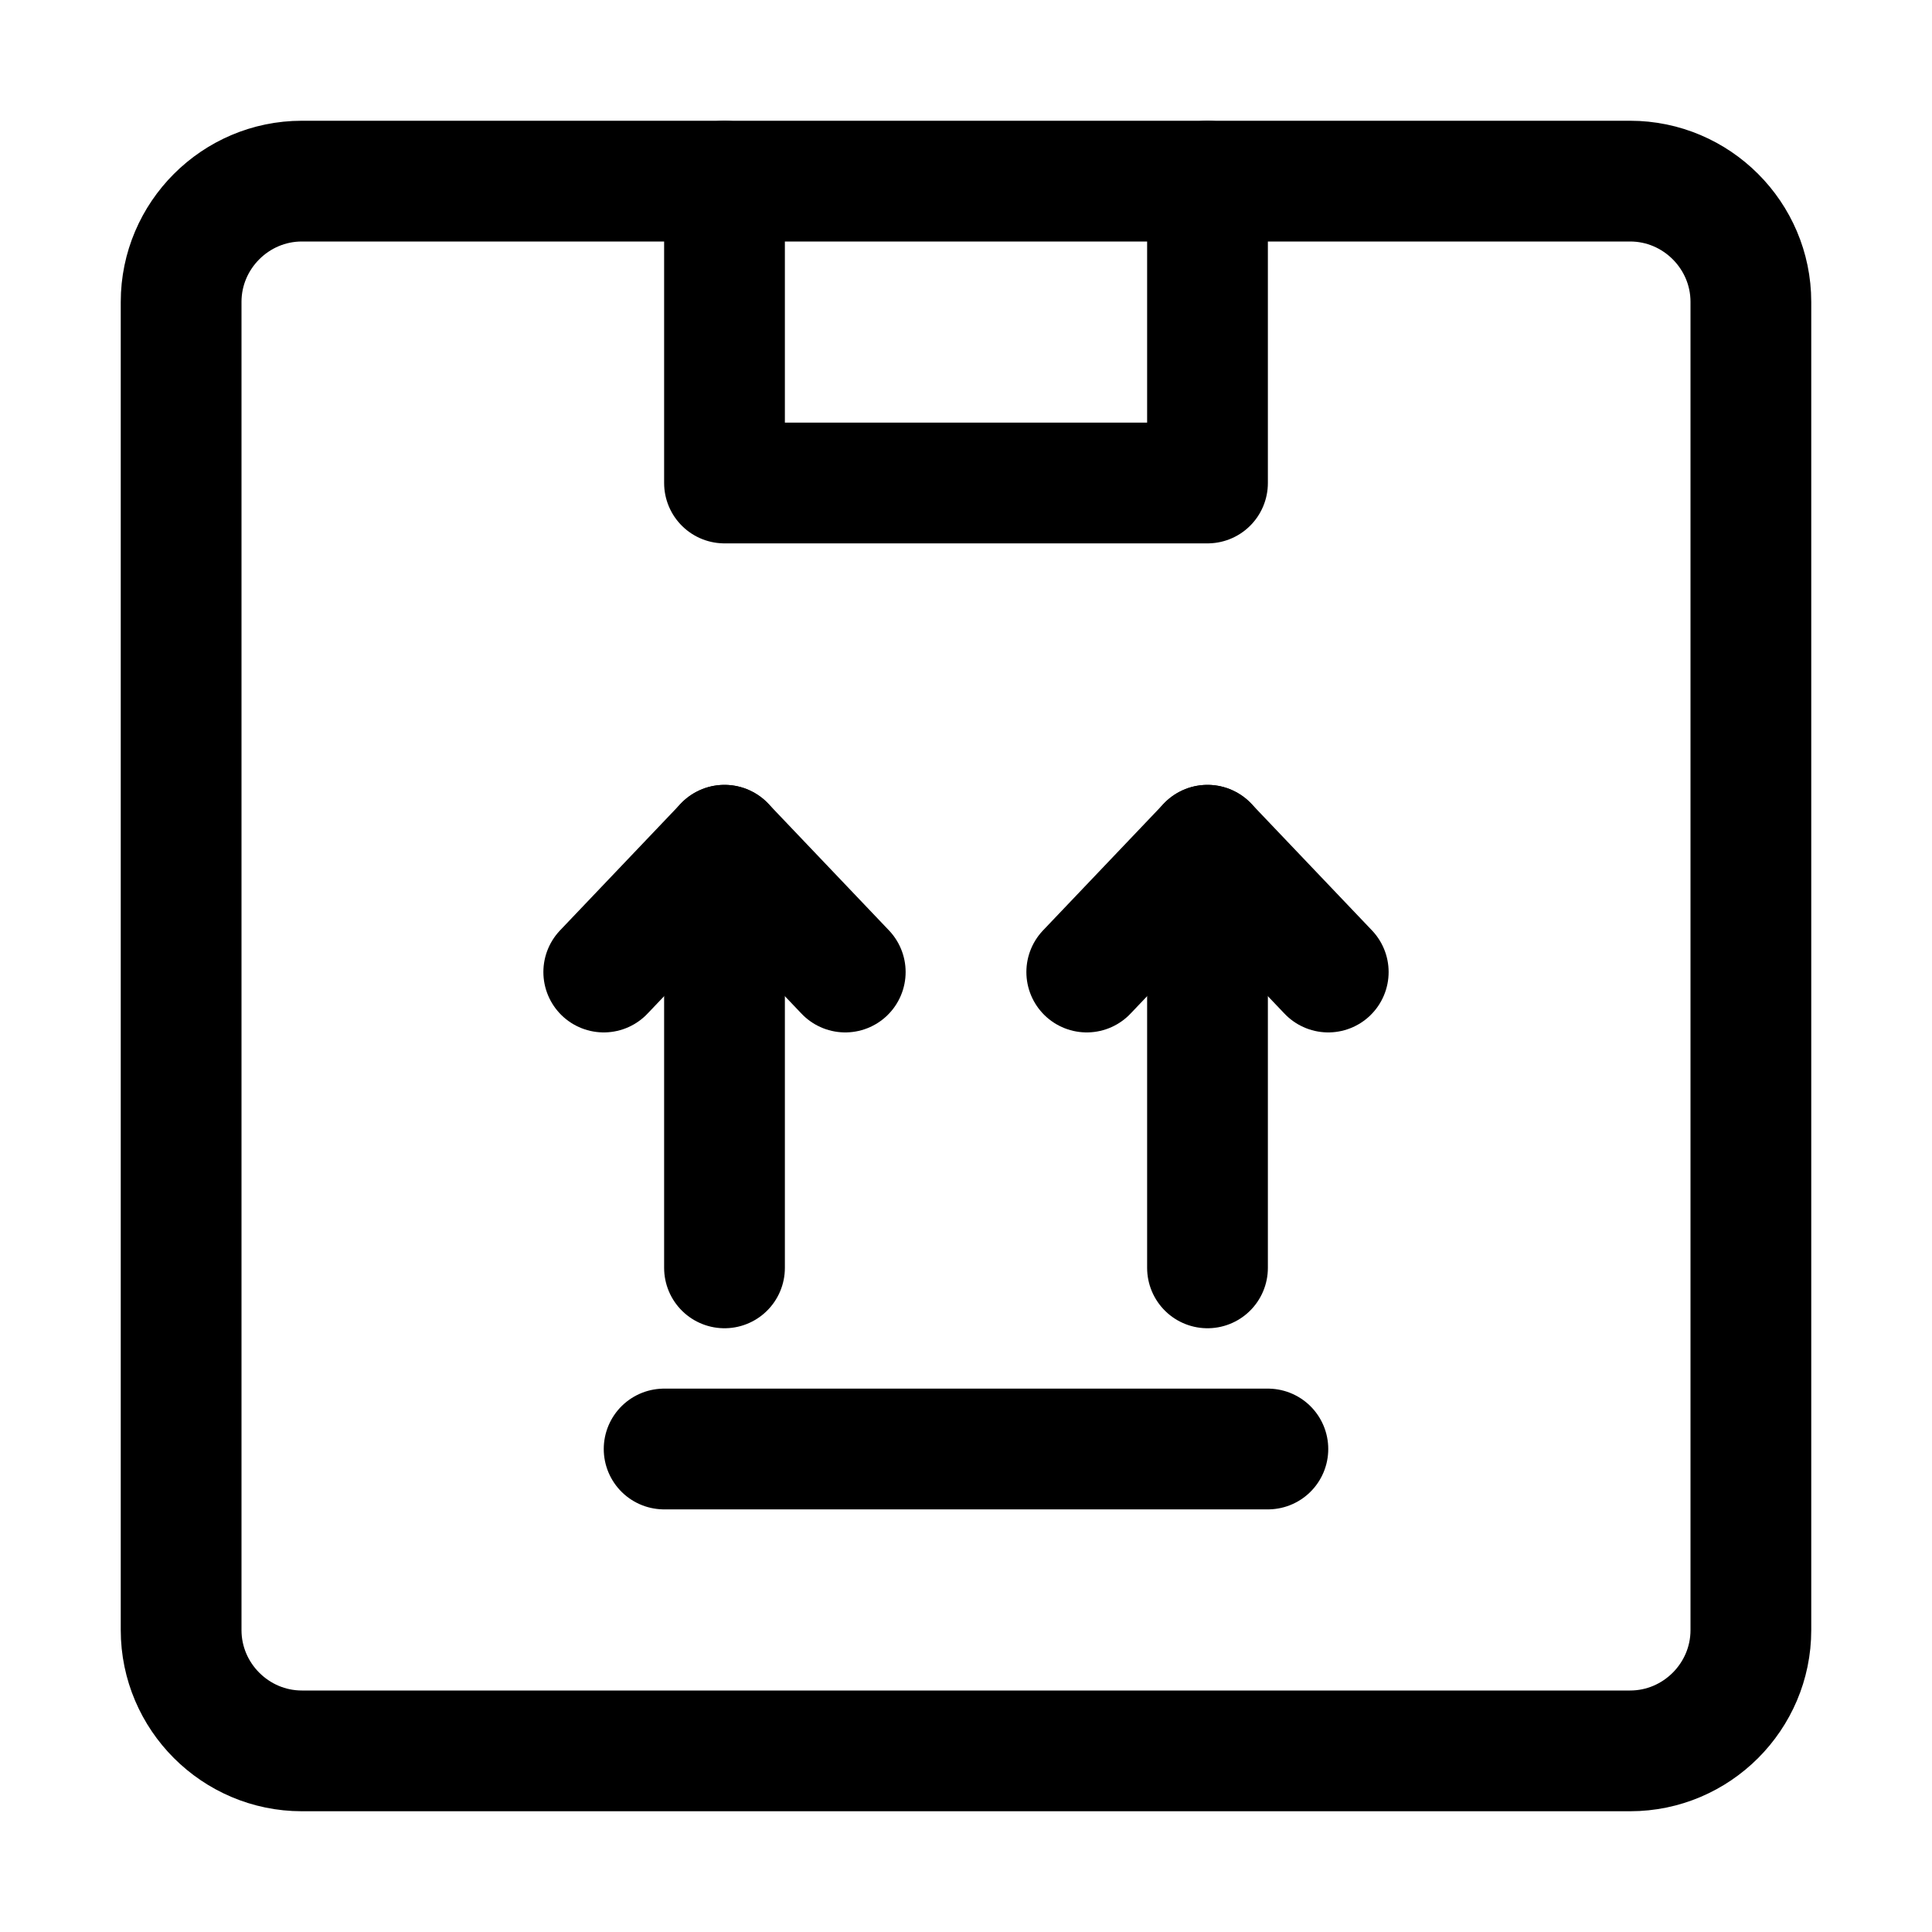 <?xml version="1.0" encoding="utf-8"?>

<!-- Скачано с сайта svg4.ru / Downloaded from svg4.ru -->
<svg version="1.1" id="Icons" xmlns="http://www.w3.org/2000/svg" xmlns:xlink="http://www.w3.org/1999/xlink" 
	 viewBox="0 0 32 32" xml:space="preserve">
<style type="text/css">
	.st0{fill:none;stroke:#000000;stroke-width:2;stroke-linecap:round;stroke-linejoin:round;stroke-miterlimit:10;}
	
		.st1{fill:none;stroke:#000000;stroke-width:2;stroke-linecap:round;stroke-linejoin:round;stroke-miterlimit:10;stroke-dasharray:3;}
	.st2{fill:none;stroke:#000000;stroke-width:2;stroke-linejoin:round;stroke-miterlimit:10;}
	.st3{fill:none;}
</style>
<path class="st0" d="M20,8V3h7c1.1,0,2,0.9,2,2v22c0,1.1-0.9,2-2,2H5c-1.1,0-2-0.9-2-2V5c0-1.1,0.9-2,2-2h7v5H20z"/>
<line class="st0" x1="12" y1="21" x2="12" y2="14"/>
<polyline class="st0" points="14,16.1 12,14 10,16.1 "/>
<line class="st0" x1="20" y1="21" x2="20" y2="14"/>
<polyline class="st0" points="22,16.1 20,14 18,16.1 "/>
<line class="st0" x1="11" y1="24" x2="21" y2="24"/>
<line class="st0" x1="20" y1="3" x2="12" y2="3"/>
<rect y="-504" class="st3" width="536" height="680"/>
</svg>